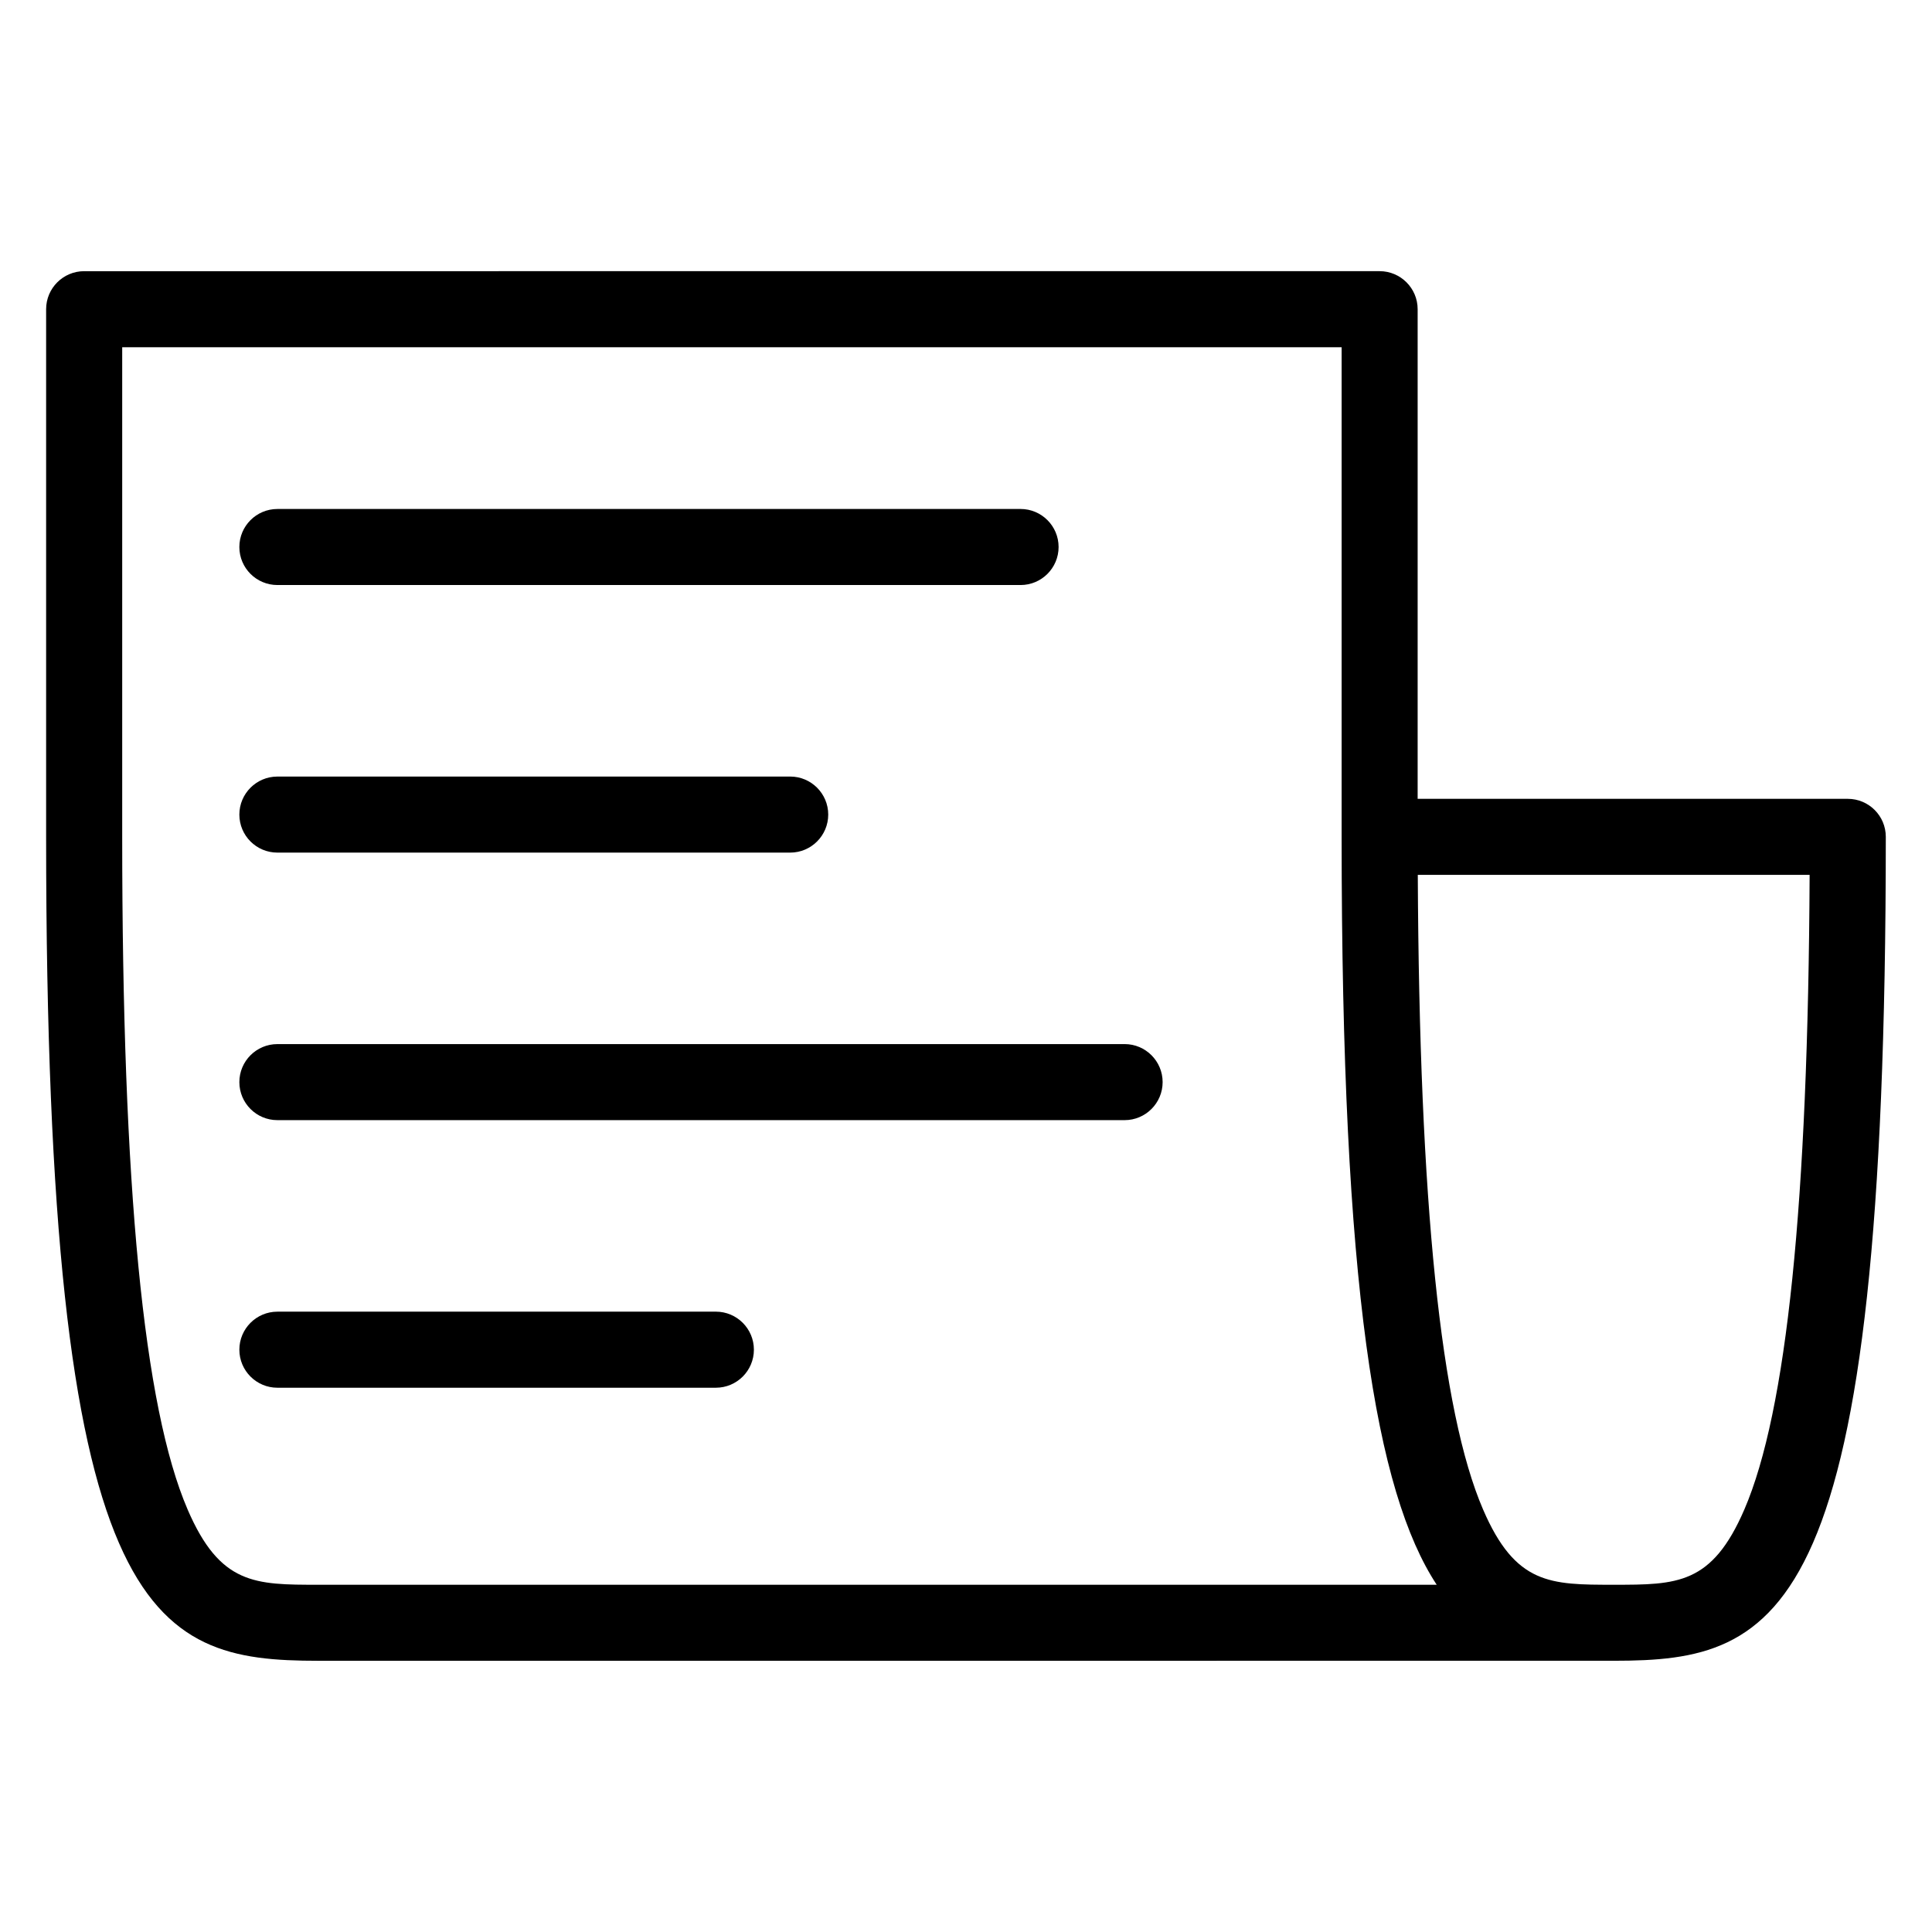 <?xml version="1.0" encoding="UTF-8"?>
<!-- Uploaded to: ICON Repo, www.iconrepo.com, Generator: ICON Repo Mixer Tools -->
<svg fill="#000000" width="800px" height="800px" version="1.1" viewBox="144 144 512 512" xmlns="http://www.w3.org/2000/svg">
 <g>
  <path d="m633.69 355.7h-114v-129.76c0-5.562-4.516-10.078-10.078-10.078l-343.31 0.004c-5.562 0-10.078 4.516-10.078 10.078v139.83c0 207.8 27.402 218.35 72.117 218.35l343.3-0.004c44.715 0 72.117-10.551 72.117-218.35 0.004-5.562-4.508-10.07-10.07-10.07zm-439.97 188.33c-11.668-27.062-17.336-85.371-17.336-178.25v-129.76h323.16v129.76c0 119.34 9.039 173.61 25.199 198.2l-296.4-0.004c-16.781 0.004-26.023 0.004-34.625-19.941zm412.55 0c-8.602 19.945-17.844 19.945-34.625 19.945-16.777 0-26.023 0-34.617-19.945-11.23-26.062-16.898-81.195-17.301-168.18h103.84c-0.398 86.984-6.062 142.11-17.297 168.18z"/>
  <path d="m217.51 299.04h196.95c5.562 0 10.078-4.516 10.078-10.078s-4.516-10.078-10.078-10.078l-196.95 0.004c-5.562 0-10.078 4.516-10.078 10.078 0.004 5.562 4.512 10.074 10.078 10.074z"/>
  <path d="m217.51 369.95h135.9c5.562 0 10.078-4.516 10.078-10.078s-4.516-10.078-10.078-10.078l-135.9 0.004c-5.562 0-10.078 4.516-10.078 10.078 0.004 5.562 4.512 10.074 10.078 10.074z"/>
  <path d="m217.51 440.85h224.52c5.562 0 10.078-4.516 10.078-10.078s-4.516-10.078-10.078-10.078l-224.52 0.004c-5.562 0-10.078 4.516-10.078 10.078 0.004 5.559 4.512 10.074 10.078 10.074z"/>
  <path d="m343.79 501.68c0-5.562-4.516-10.078-10.078-10.078l-116.2 0.004c-5.562 0-10.078 4.516-10.078 10.078s4.516 10.078 10.078 10.078h116.2c5.566-0.004 10.078-4.519 10.078-10.082z"/>
 </g>
</svg>